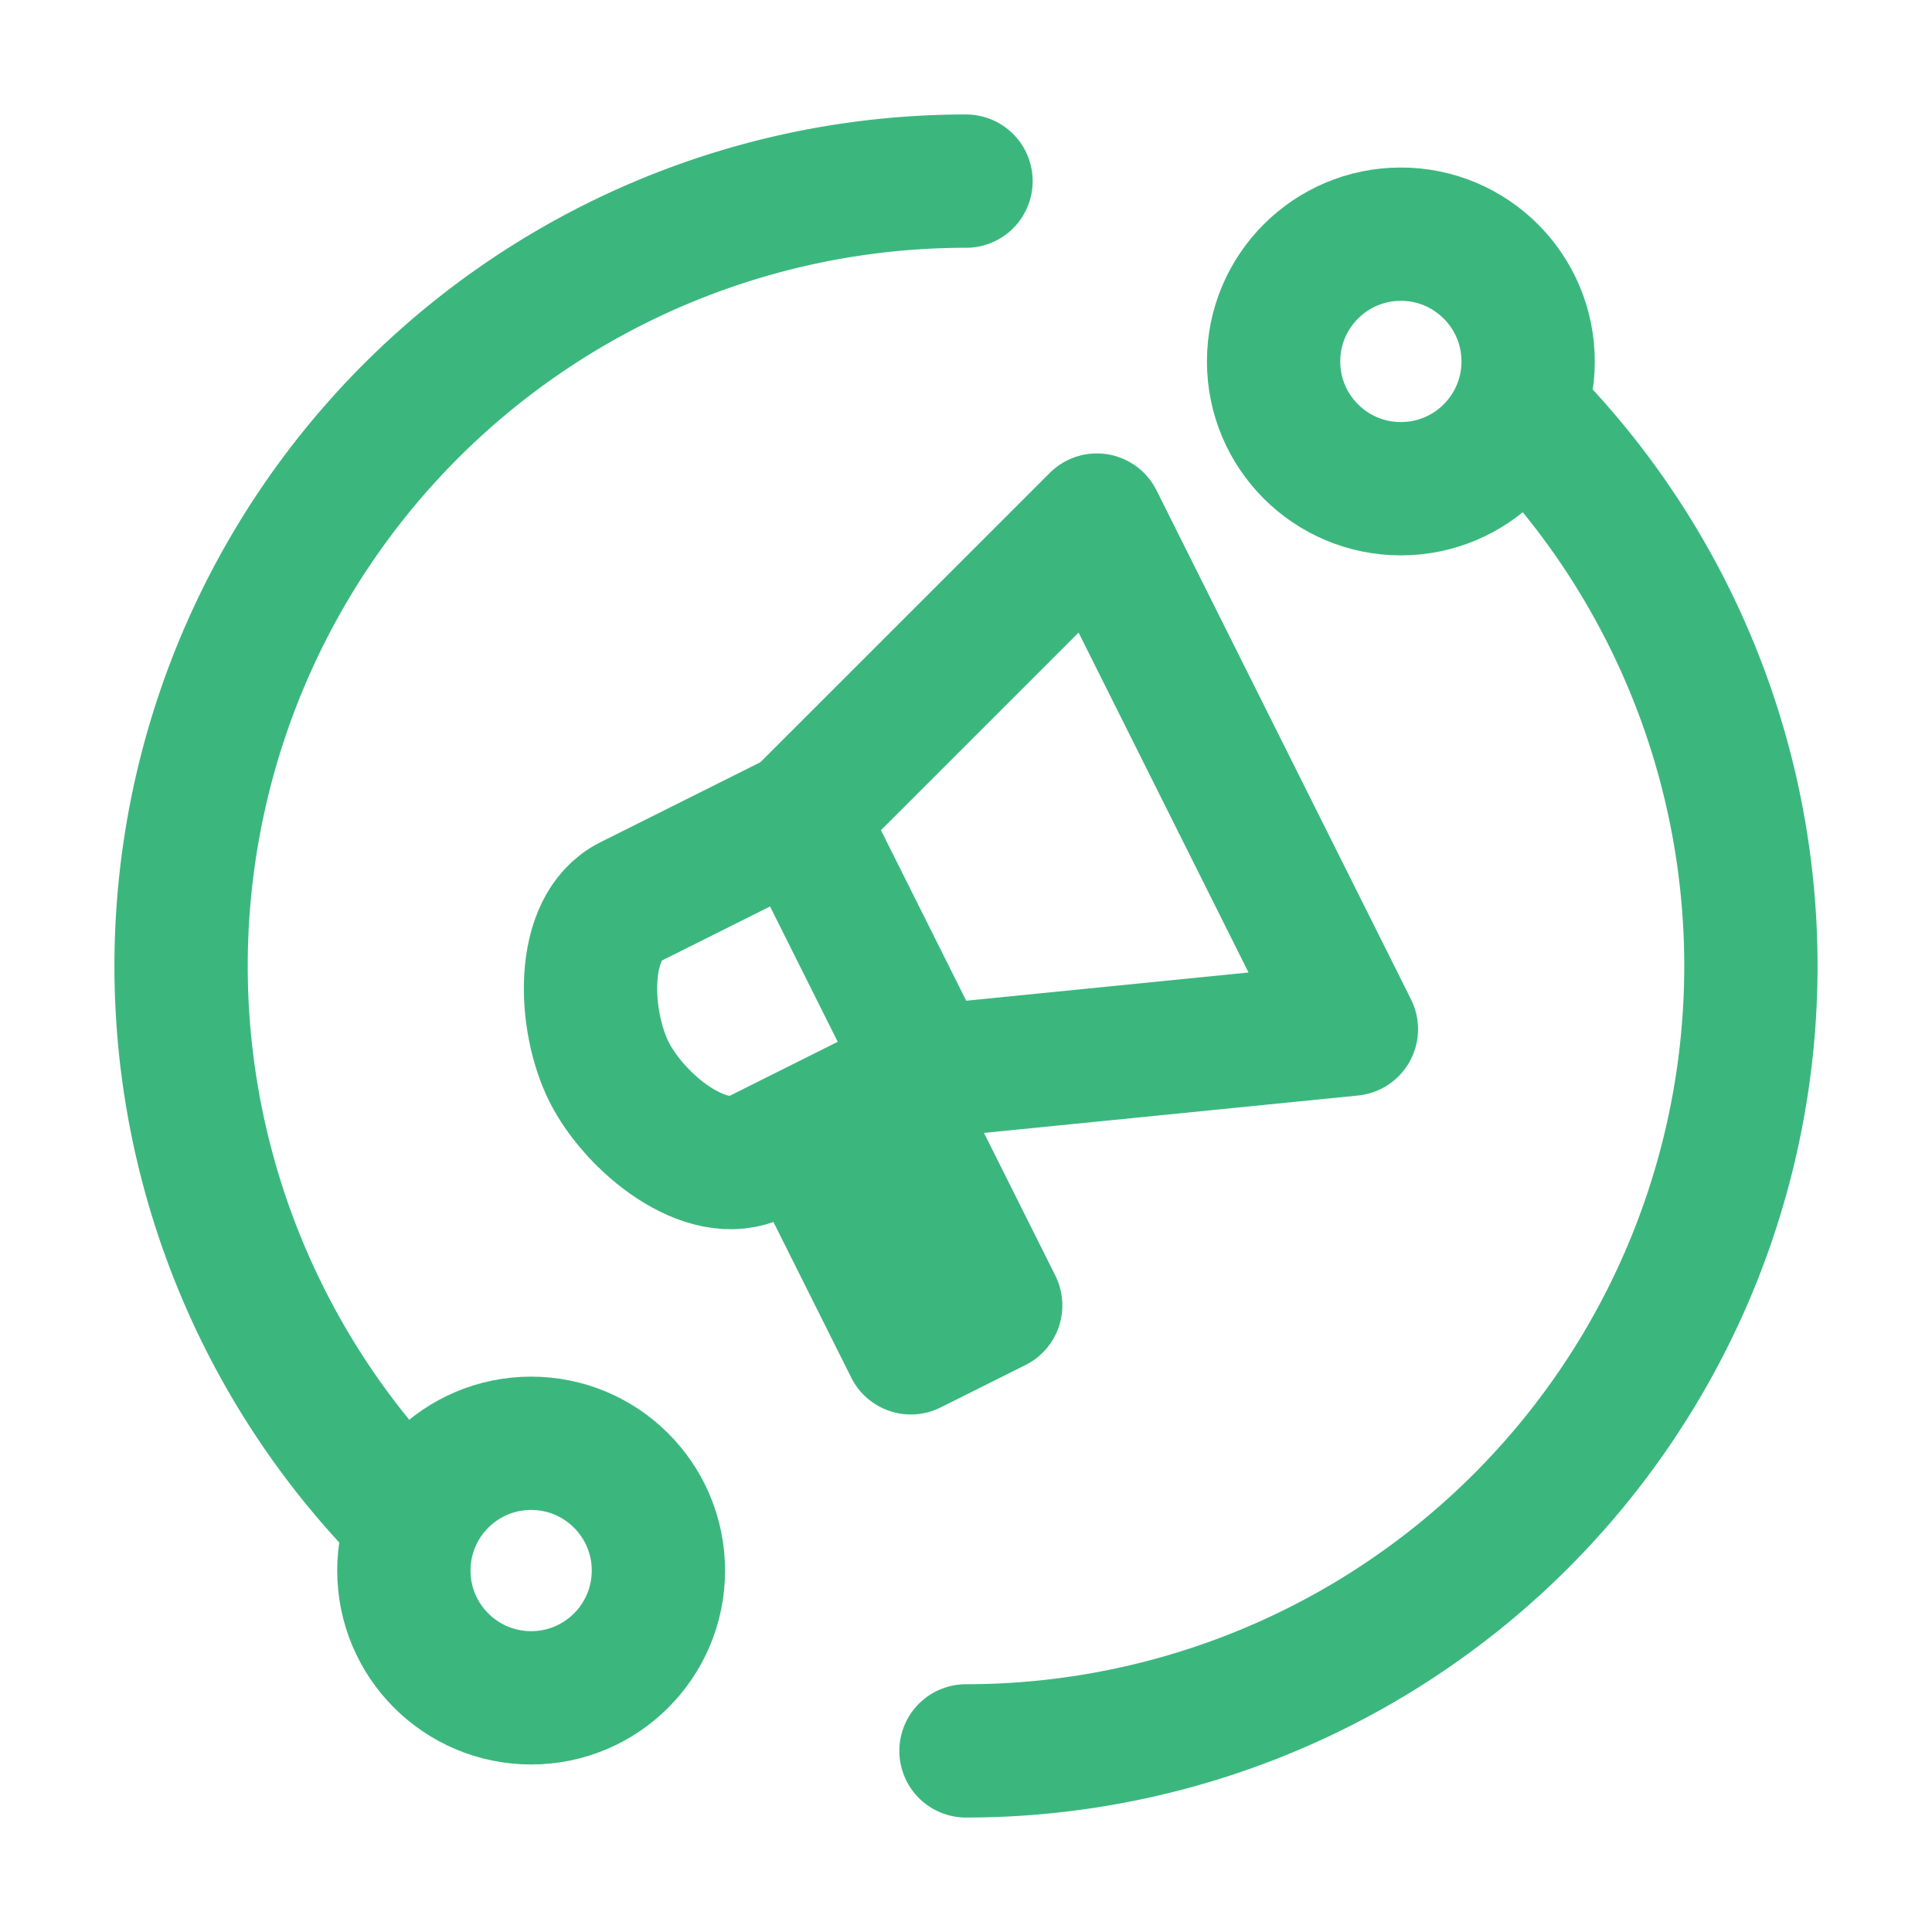 <!DOCTYPE svg PUBLIC "-//W3C//DTD SVG 1.1//EN" "http://www.w3.org/Graphics/SVG/1.1/DTD/svg11.dtd">
<!-- Uploaded to: SVG Repo, www.svgrepo.com, Transformed by: SVG Repo Mixer Tools -->
<svg width="64px" height="64px" viewBox="0 0 48 48" xmlns="http://www.w3.org/2000/svg" fill="#000000" stroke="#000000" stroke-width="3.312">
<g id="SVGRepo_bgCarrier" stroke-width="0"/>
<g id="SVGRepo_tracerCarrier" stroke-linecap="round" stroke-linejoin="round"/>
<g id="SVGRepo_iconCarrier">
<defs>
<style>.a{fill:none;stroke:#3BB77E;stroke-linecap:round;stroke-linejoin:round;}</style>
</defs>
<path class="a" d="M10.211,37.789A19.5,19.5,0,0,1,24,4.5"/>
<path class="a" d="M37.789,10.211A19.5,19.5,0,0,1,24,43.5"/>
<circle class="a" cx="34.804" cy="8.98" r="3.162"/>
<circle class="a" cx="13.196" cy="39.02" r="3.162"/>
<path class="a" d="M19.872,20.299l3.163,6.325L33.575,25.57,27.251,12.921Z"/>
<path class="a" d="M19.872,20.299l-4.216,2.108c-1.267.633-1.16,2.95-.527,4.217s2.422,2.742,3.689,2.108l4.216-2.108"/>
<path class="a" d="M22.103,27.162l2.635,5.27L22.63,33.486l-2.635-5.27"/>
</g>
</svg>